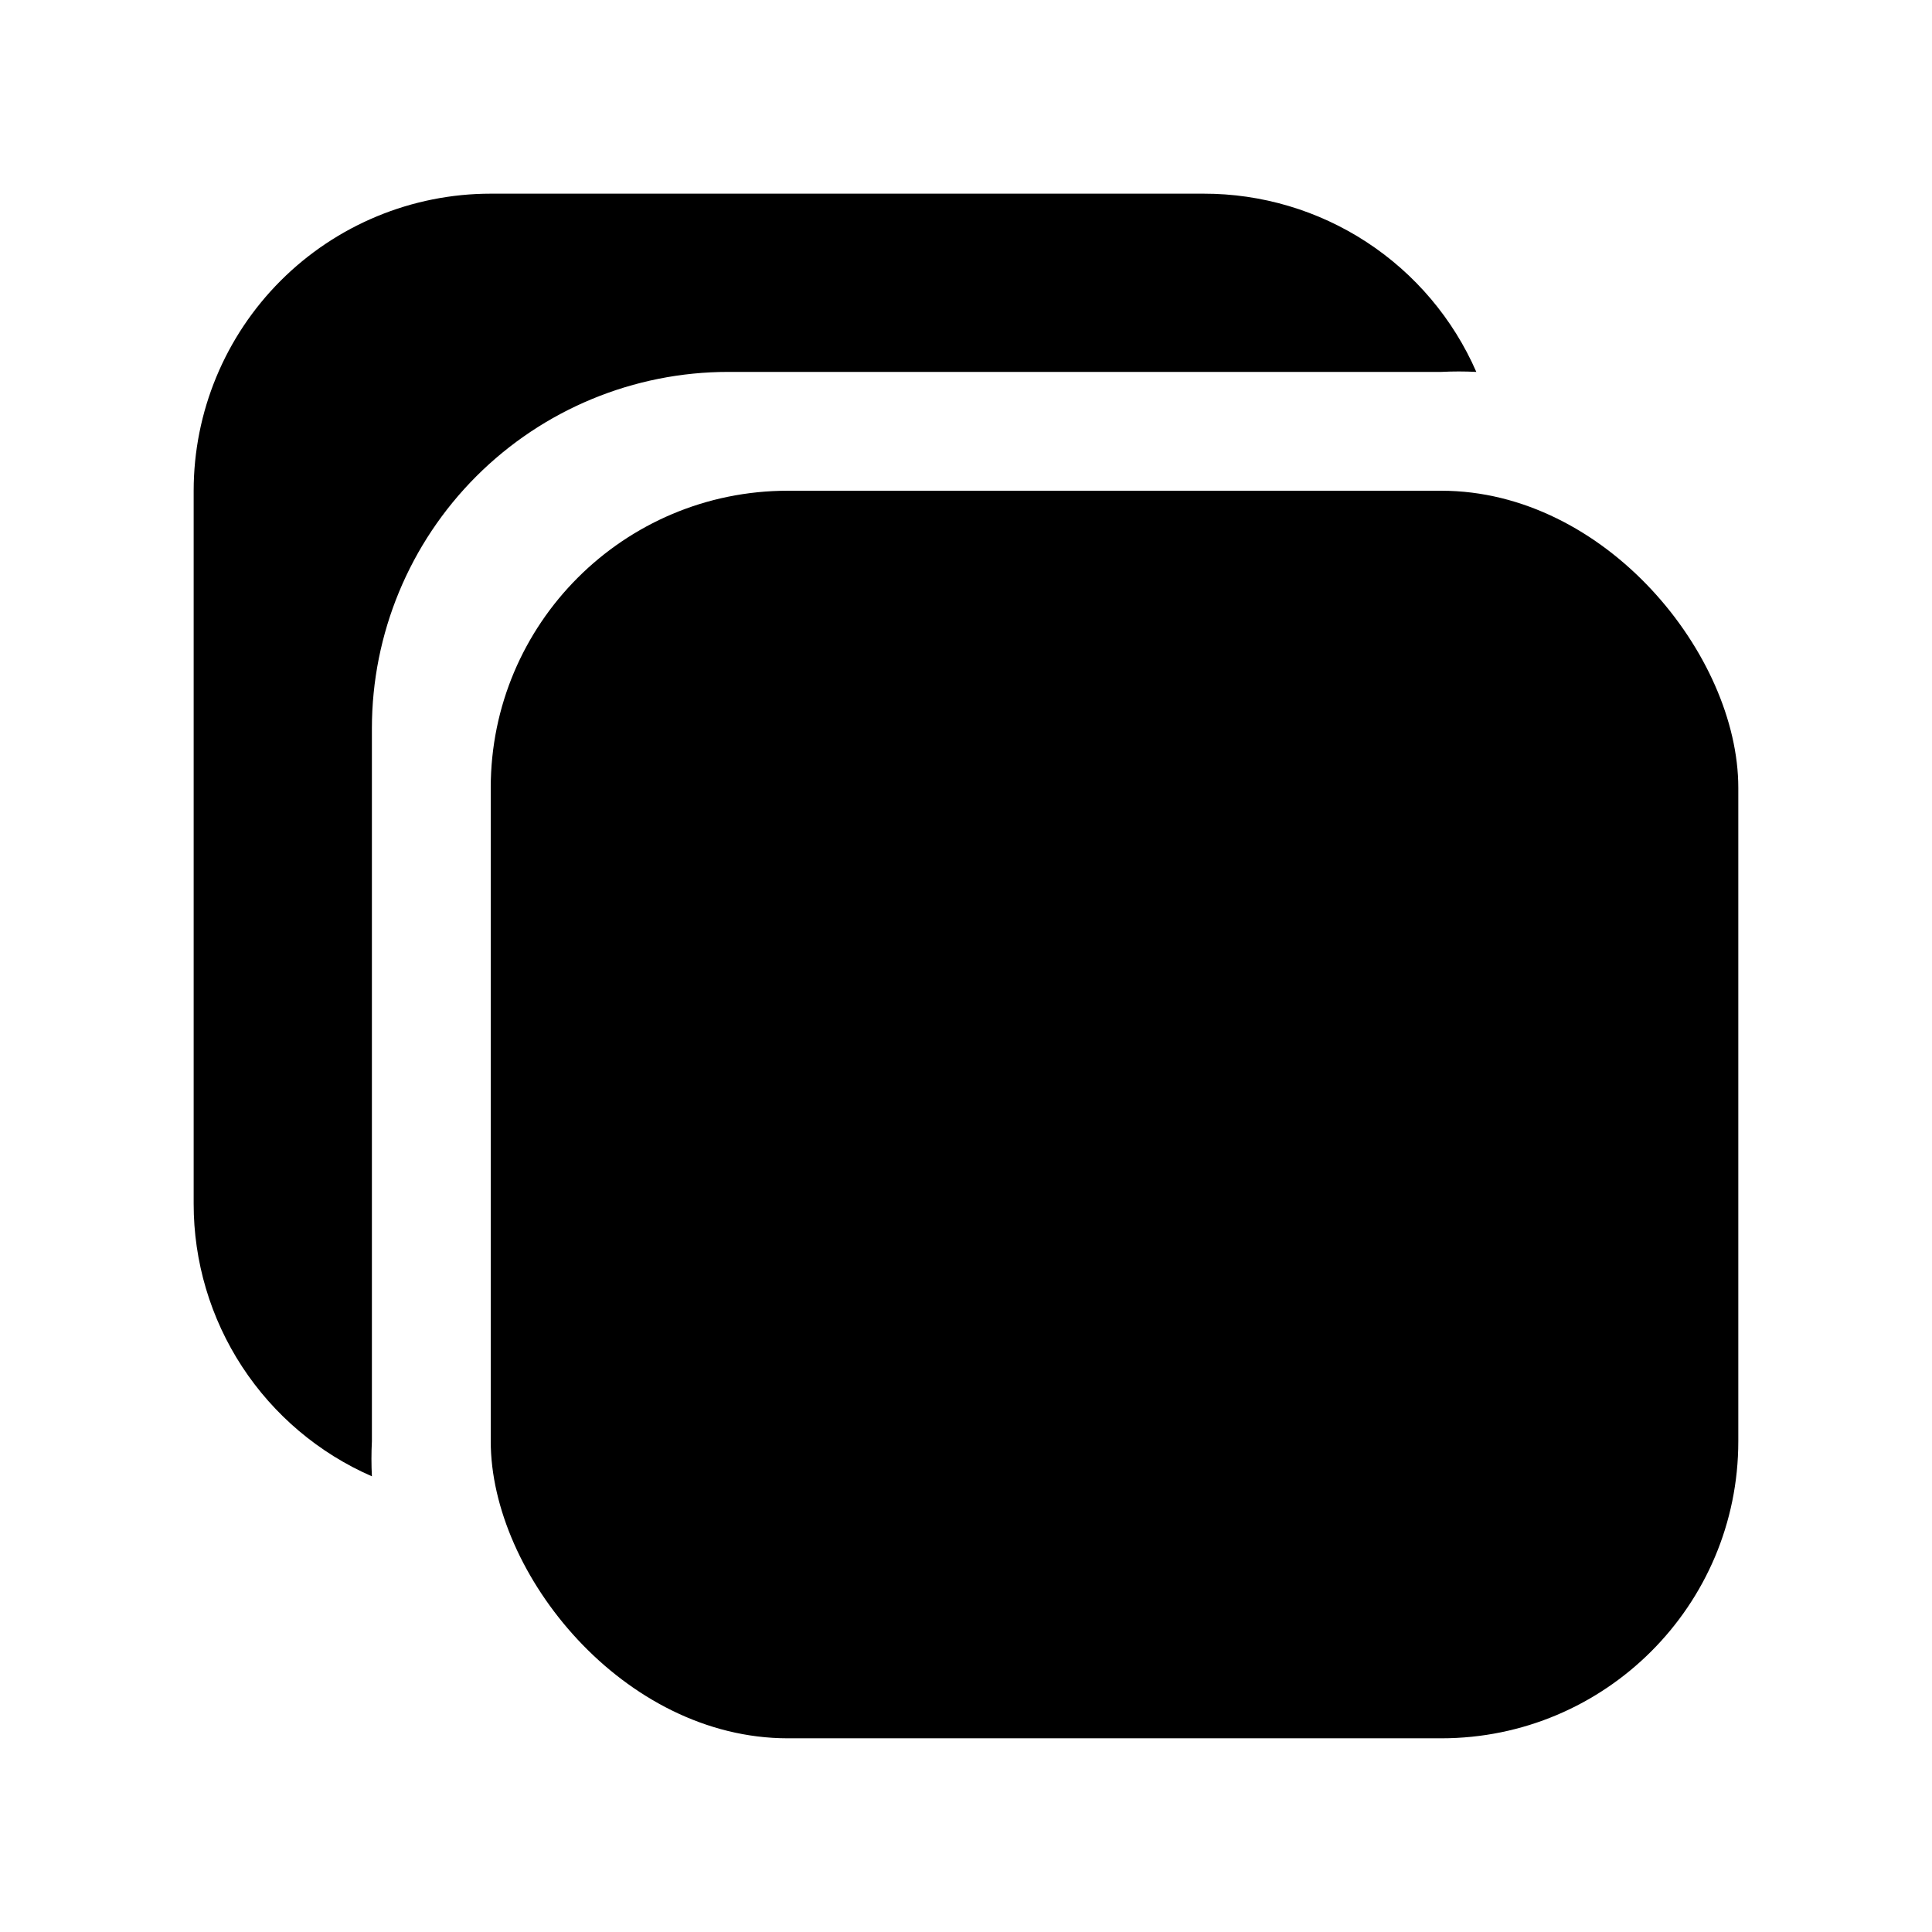 <?xml version="1.0" encoding="UTF-8"?>
<!-- Uploaded to: ICON Repo, www.svgrepo.com, Generator: ICON Repo Mixer Tools -->
<svg fill="#000000" width="800px" height="800px" version="1.1" viewBox="144 144 512 512" xmlns="http://www.w3.org/2000/svg">
 <g>
  <path d="m337.02 242.56h188.93c3.098-0.16 6.195-0.16 9.289 0-6.133-14.059-16.242-26.016-29.078-34.406-12.84-8.391-27.848-12.848-43.184-12.828h-188.93c-20.879 0-40.902 8.297-55.664 23.059-14.762 14.762-23.059 34.785-23.059 55.664v188.93c-0.02 15.336 4.438 30.344 12.828 43.184 8.391 12.836 20.348 22.945 34.406 29.078-0.16-3.094-0.16-6.191 0-9.289v-188.93c0-25.055 9.953-49.082 27.668-66.797 17.715-17.715 41.742-27.668 66.797-27.668z"/>
  <path d="m352.77 274.05h173.18c43.477 0 78.719 43.477 78.719 78.719v173.18c0 43.477-35.246 78.719-78.719 78.719h-173.18c-43.477 0-78.719-43.477-78.719-78.719v-173.18c0-43.477 35.246-78.719 78.719-78.719z"/>
 </g>
</svg>